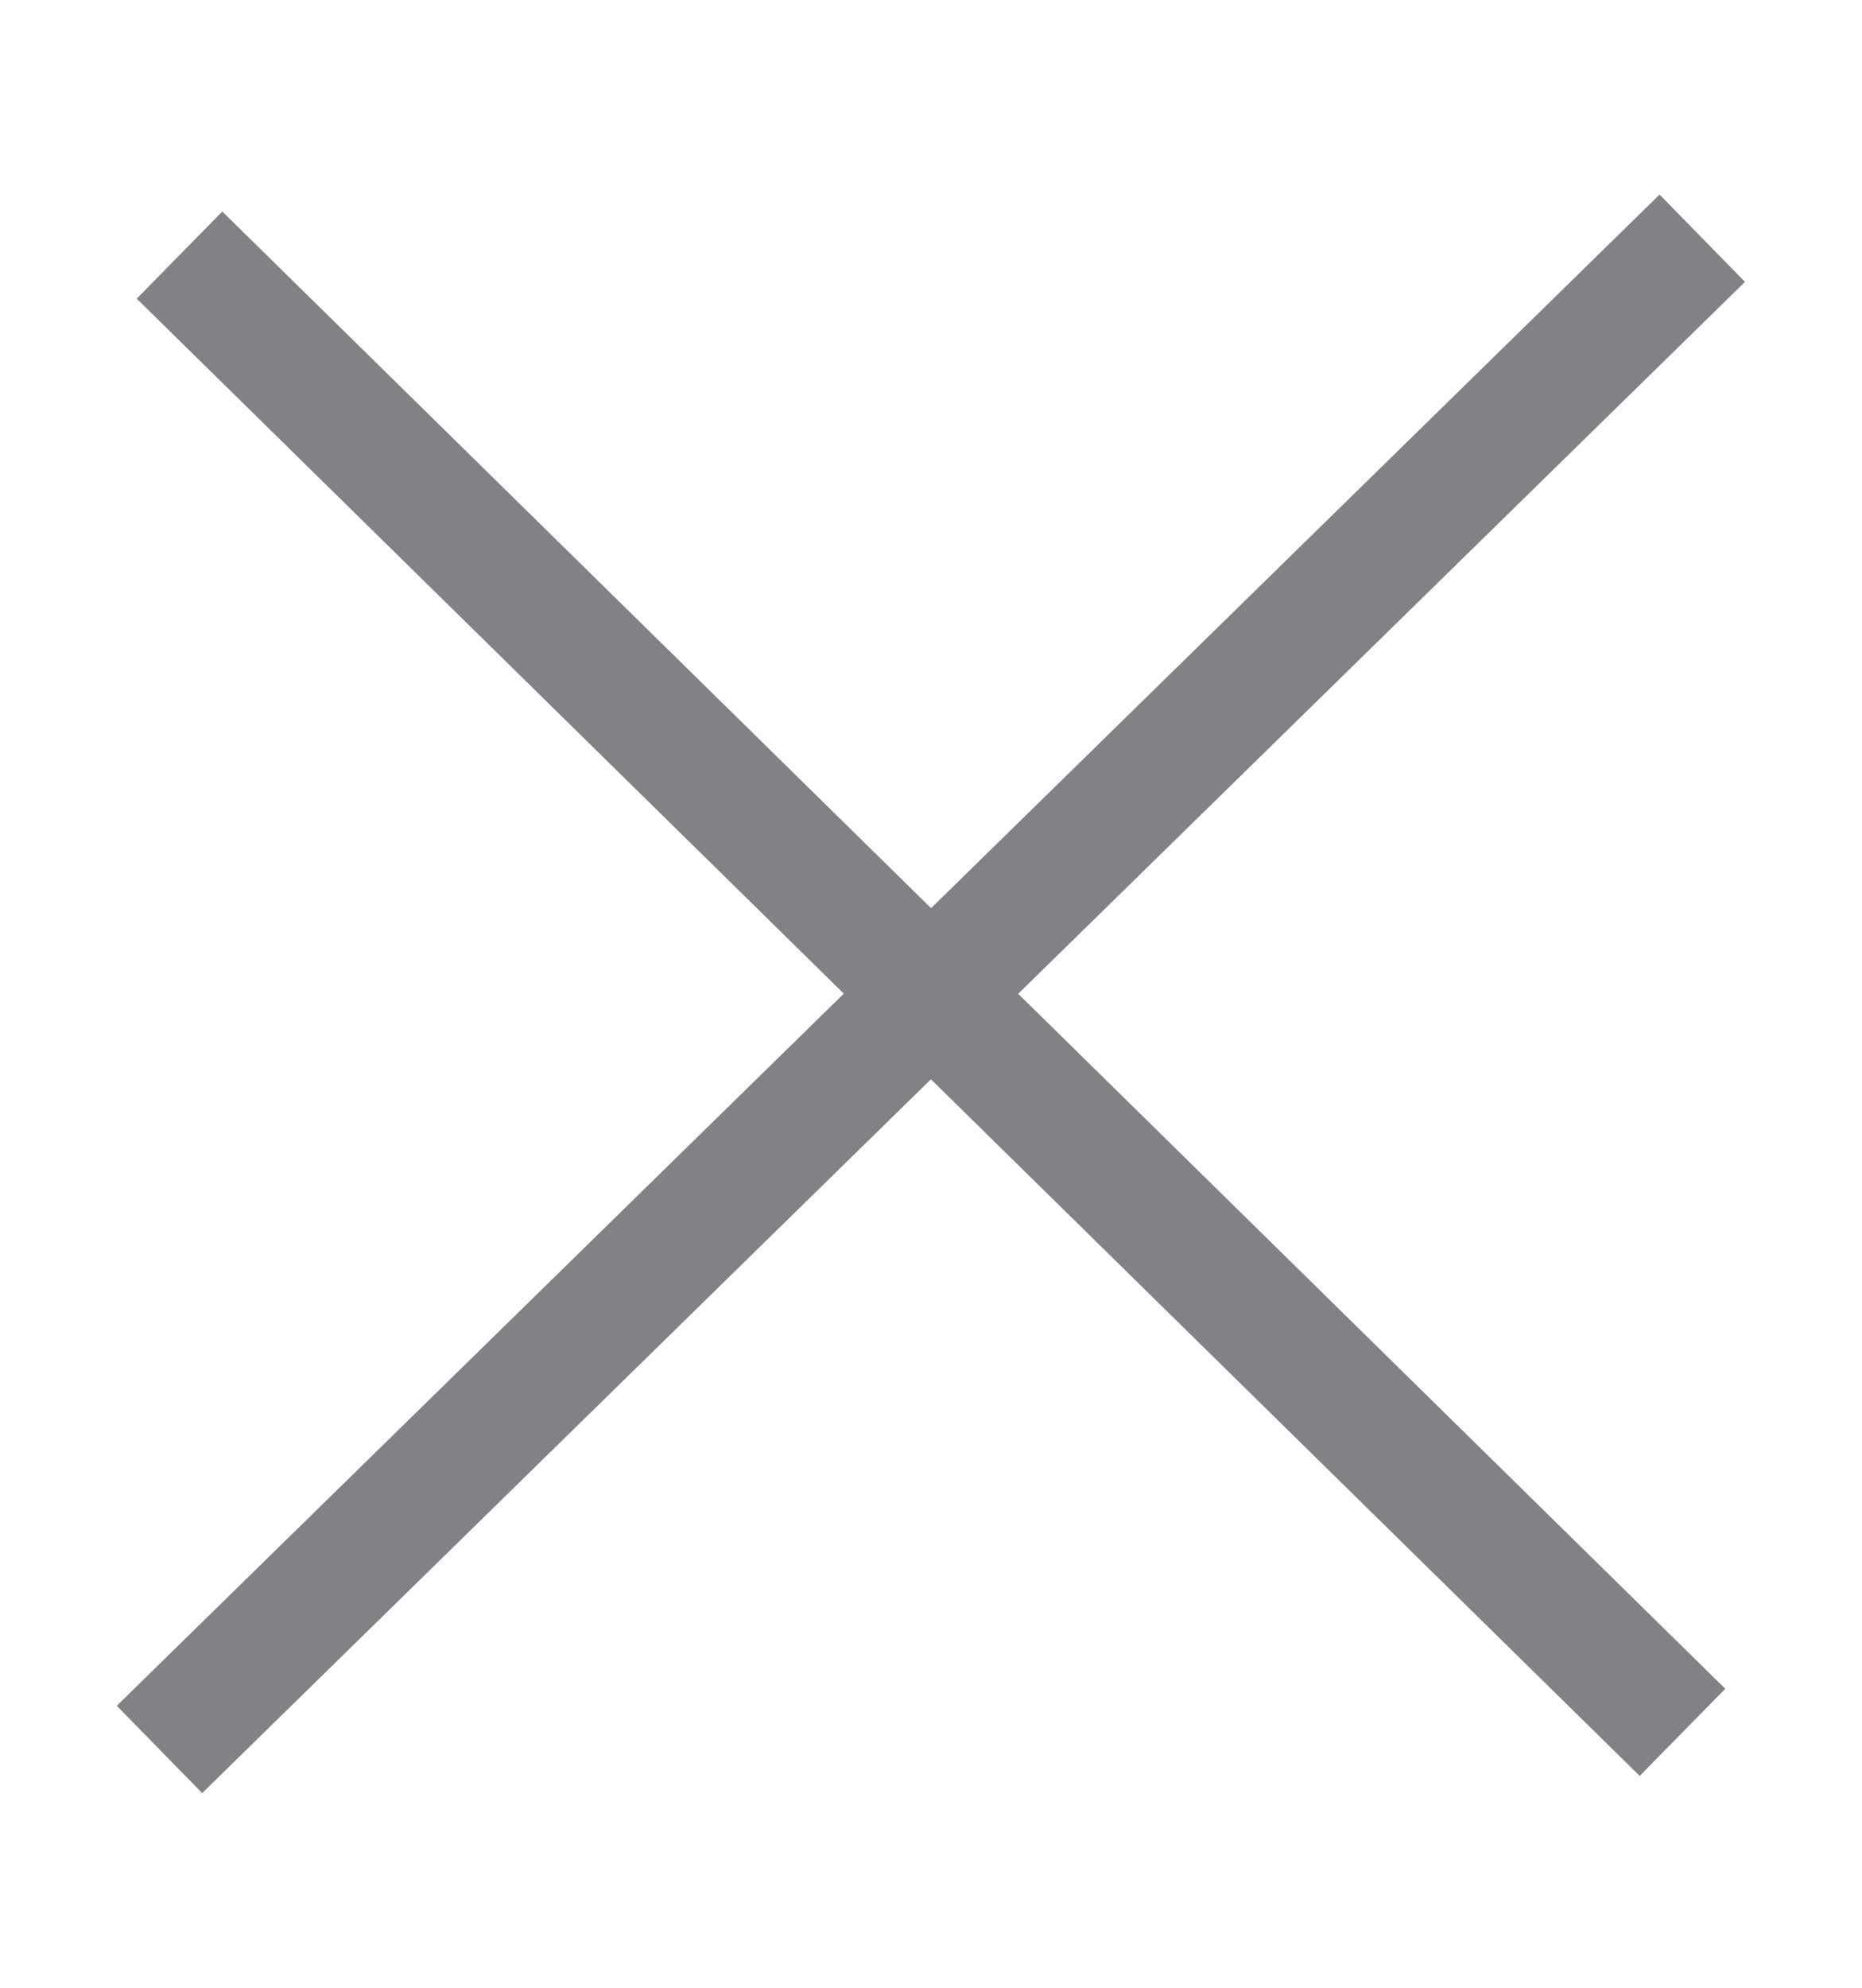 <?xml version="1.0" encoding="utf-8"?>
<!-- Generator: Adobe Illustrator 16.0.0, SVG Export Plug-In . SVG Version: 6.00 Build 0)  -->
<!DOCTYPE svg PUBLIC "-//W3C//DTD SVG 1.1//EN" "http://www.w3.org/Graphics/SVG/1.1/DTD/svg11.dtd">
<svg version="1.1" id="Layer_1" xmlns="http://www.w3.org/2000/svg" xmlns:xlink="http://www.w3.org/1999/xlink" x="0px" y="0px"
	 width="7.624px" height="8.135px" viewBox="0 0 7.624 8.135" enable-background="new 0 0 7.624 8.135" xml:space="preserve">
<g>
	<defs>
		<rect id="SVGID_1_" x="0.479" y="0.796" width="6.667" height="6.542"/>
	</defs>
	<clipPath id="SVGID_2_">
		<use xlink:href="#SVGID_1_"  overflow="visible"/>
	</clipPath>
	<line clip-path="url(#SVGID_2_)" fill="none" stroke="#808285" stroke-width="0.5" x1="0.735" y1="1.044" x2="6.889" y2="7.09"/>
	<line clip-path="url(#SVGID_2_)" fill="none" stroke="#808285" stroke-width="0.5" x1="0.653" y1="7.16" x2="6.97" y2="0.975"/>
</g>
</svg>
